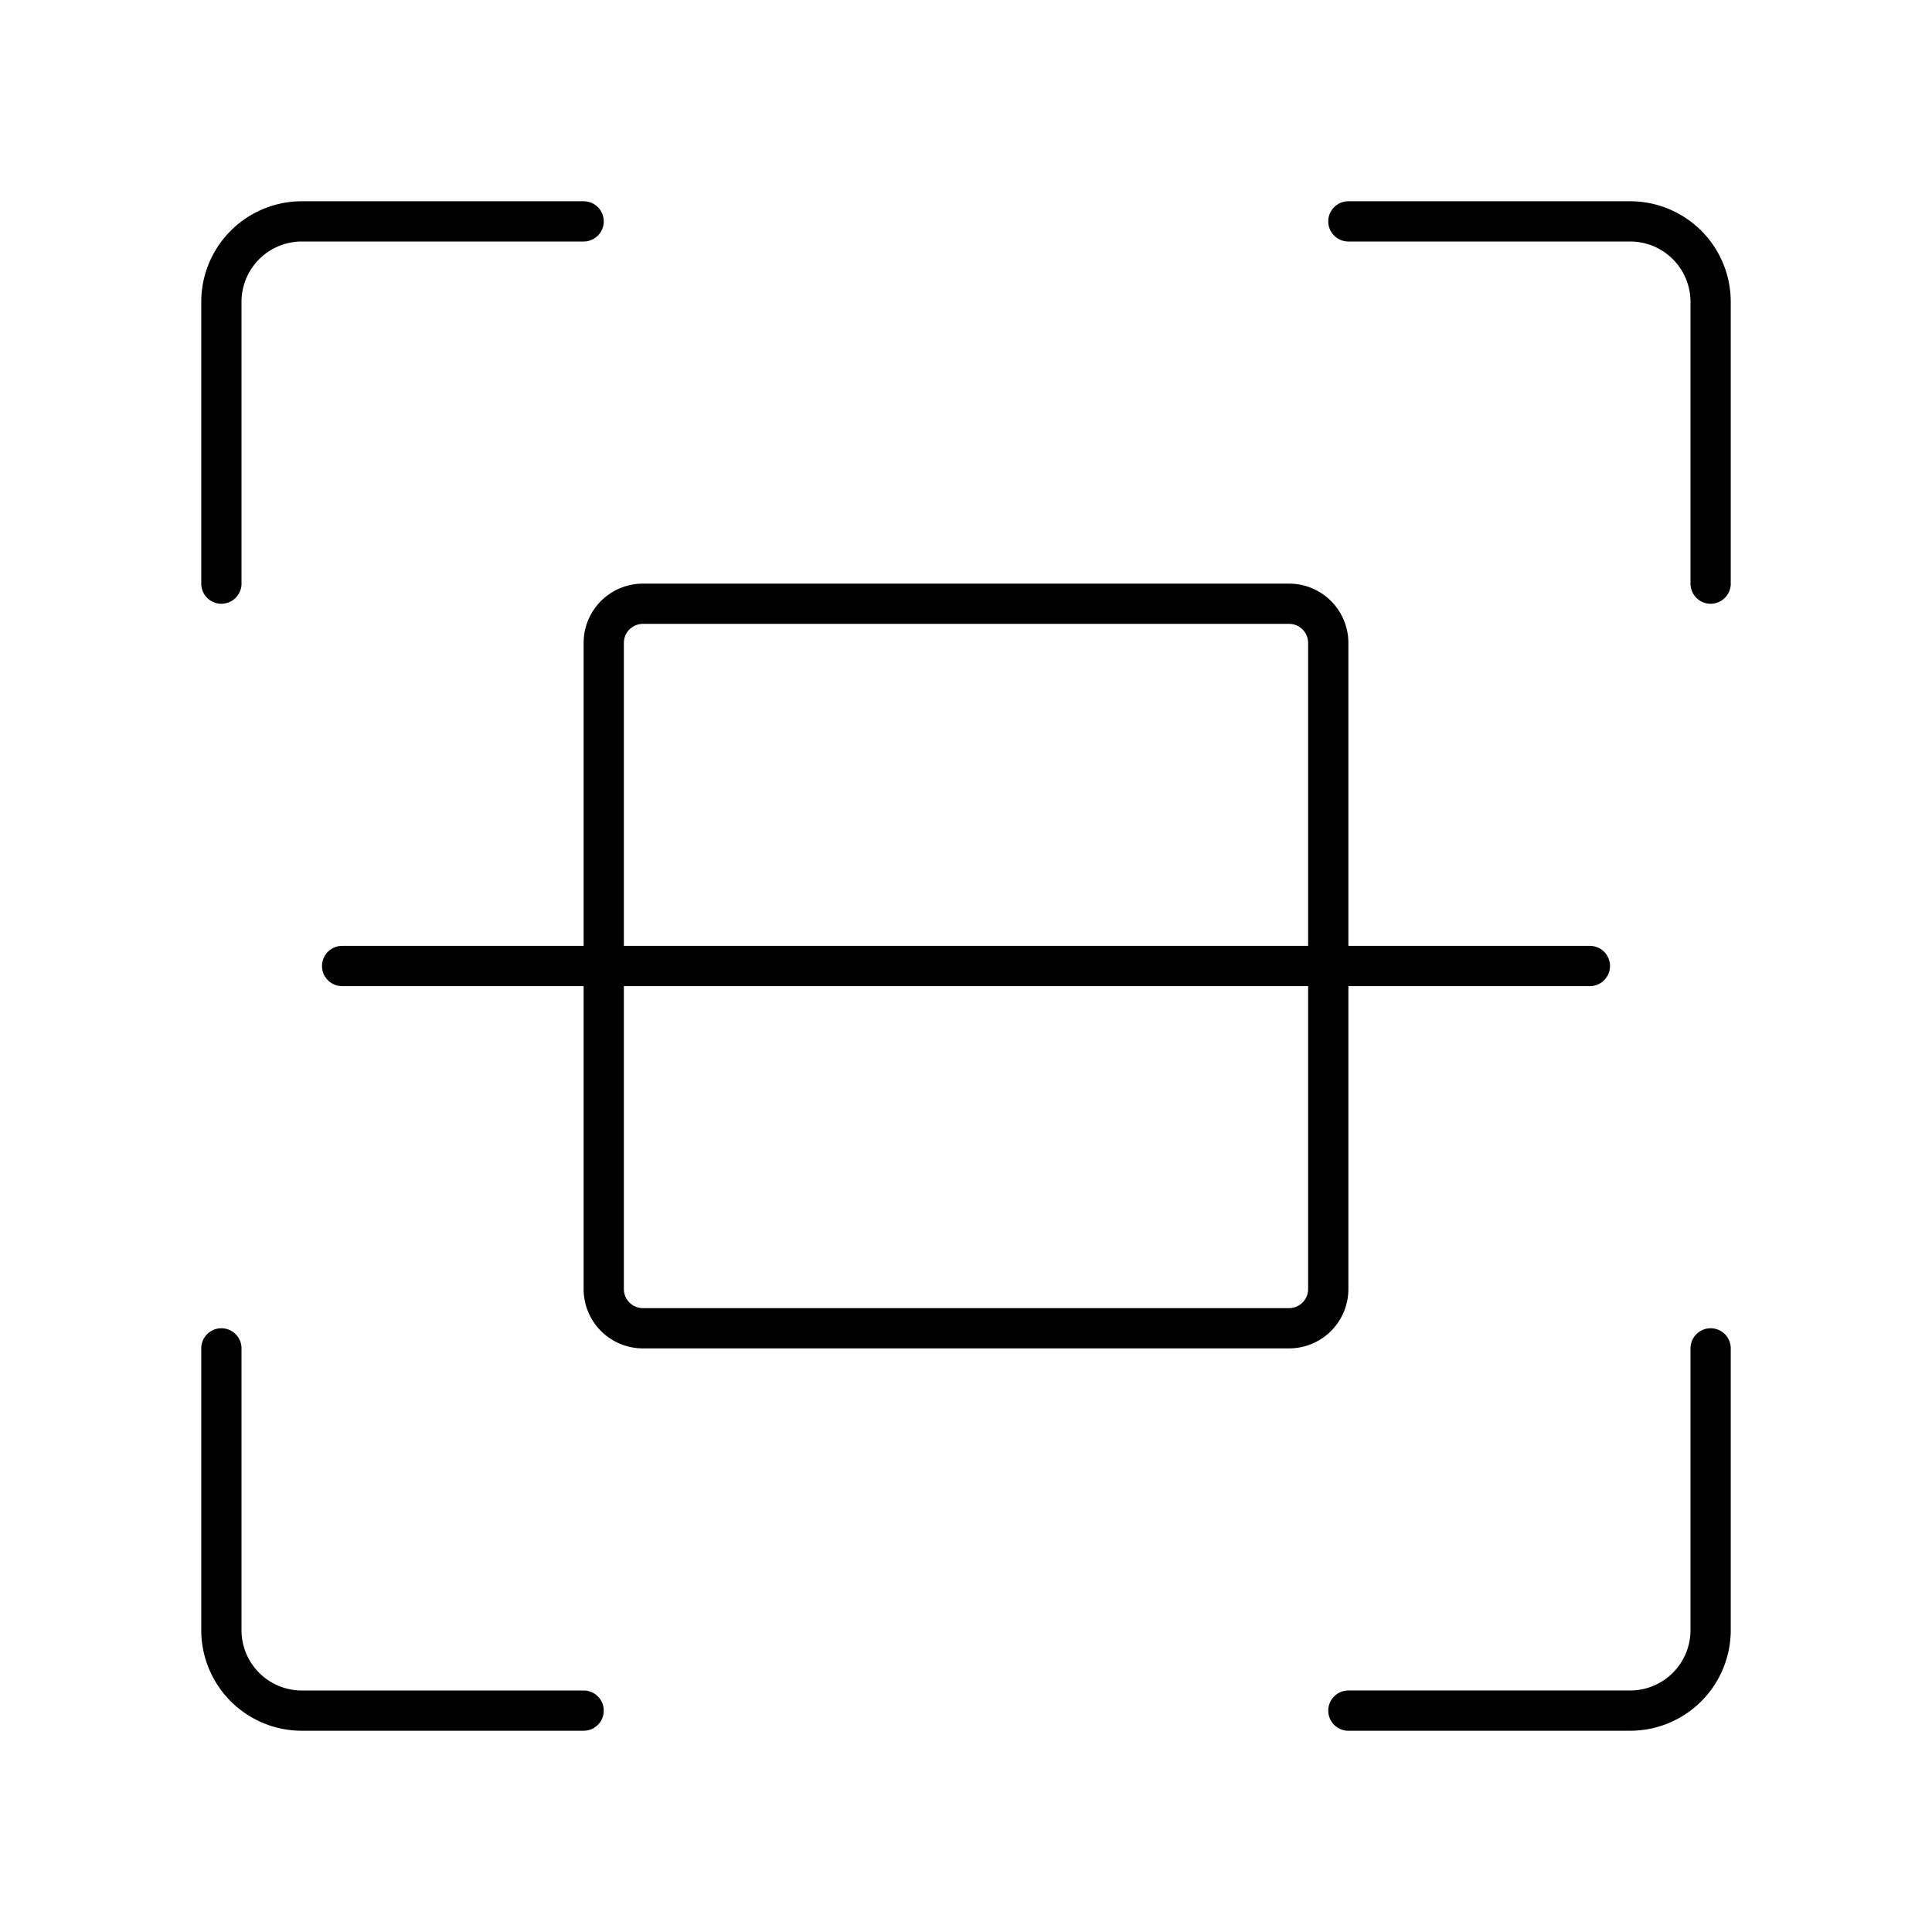 <?xml version="1.0" encoding="utf-8"?>
<!-- Generator: www.svgicons.com -->
<svg xmlns="http://www.w3.org/2000/svg" width="800" height="800" viewBox="0 0 48 48">
<path fill="none" stroke="currentColor" stroke-linecap="round" stroke-linejoin="round" d="M32.027 15H15.973a.973.973 0 0 0-.973.973v16.054a.973.973 0 0 0 .973.973h16.054a.973.973 0 0 0 .973-.973V15.973a.973.973 0 0 0-.973-.973M8.5 24h31m-25-18.5h-7a2 2 0 0 0-2 2v7m37 0v-7a2 2 0 0 0-2-2h-7m0 37h7a2 2 0 0 0 2-2v-7m-37 0v7a2 2 0 0 0 2 2h7"/>
</svg>